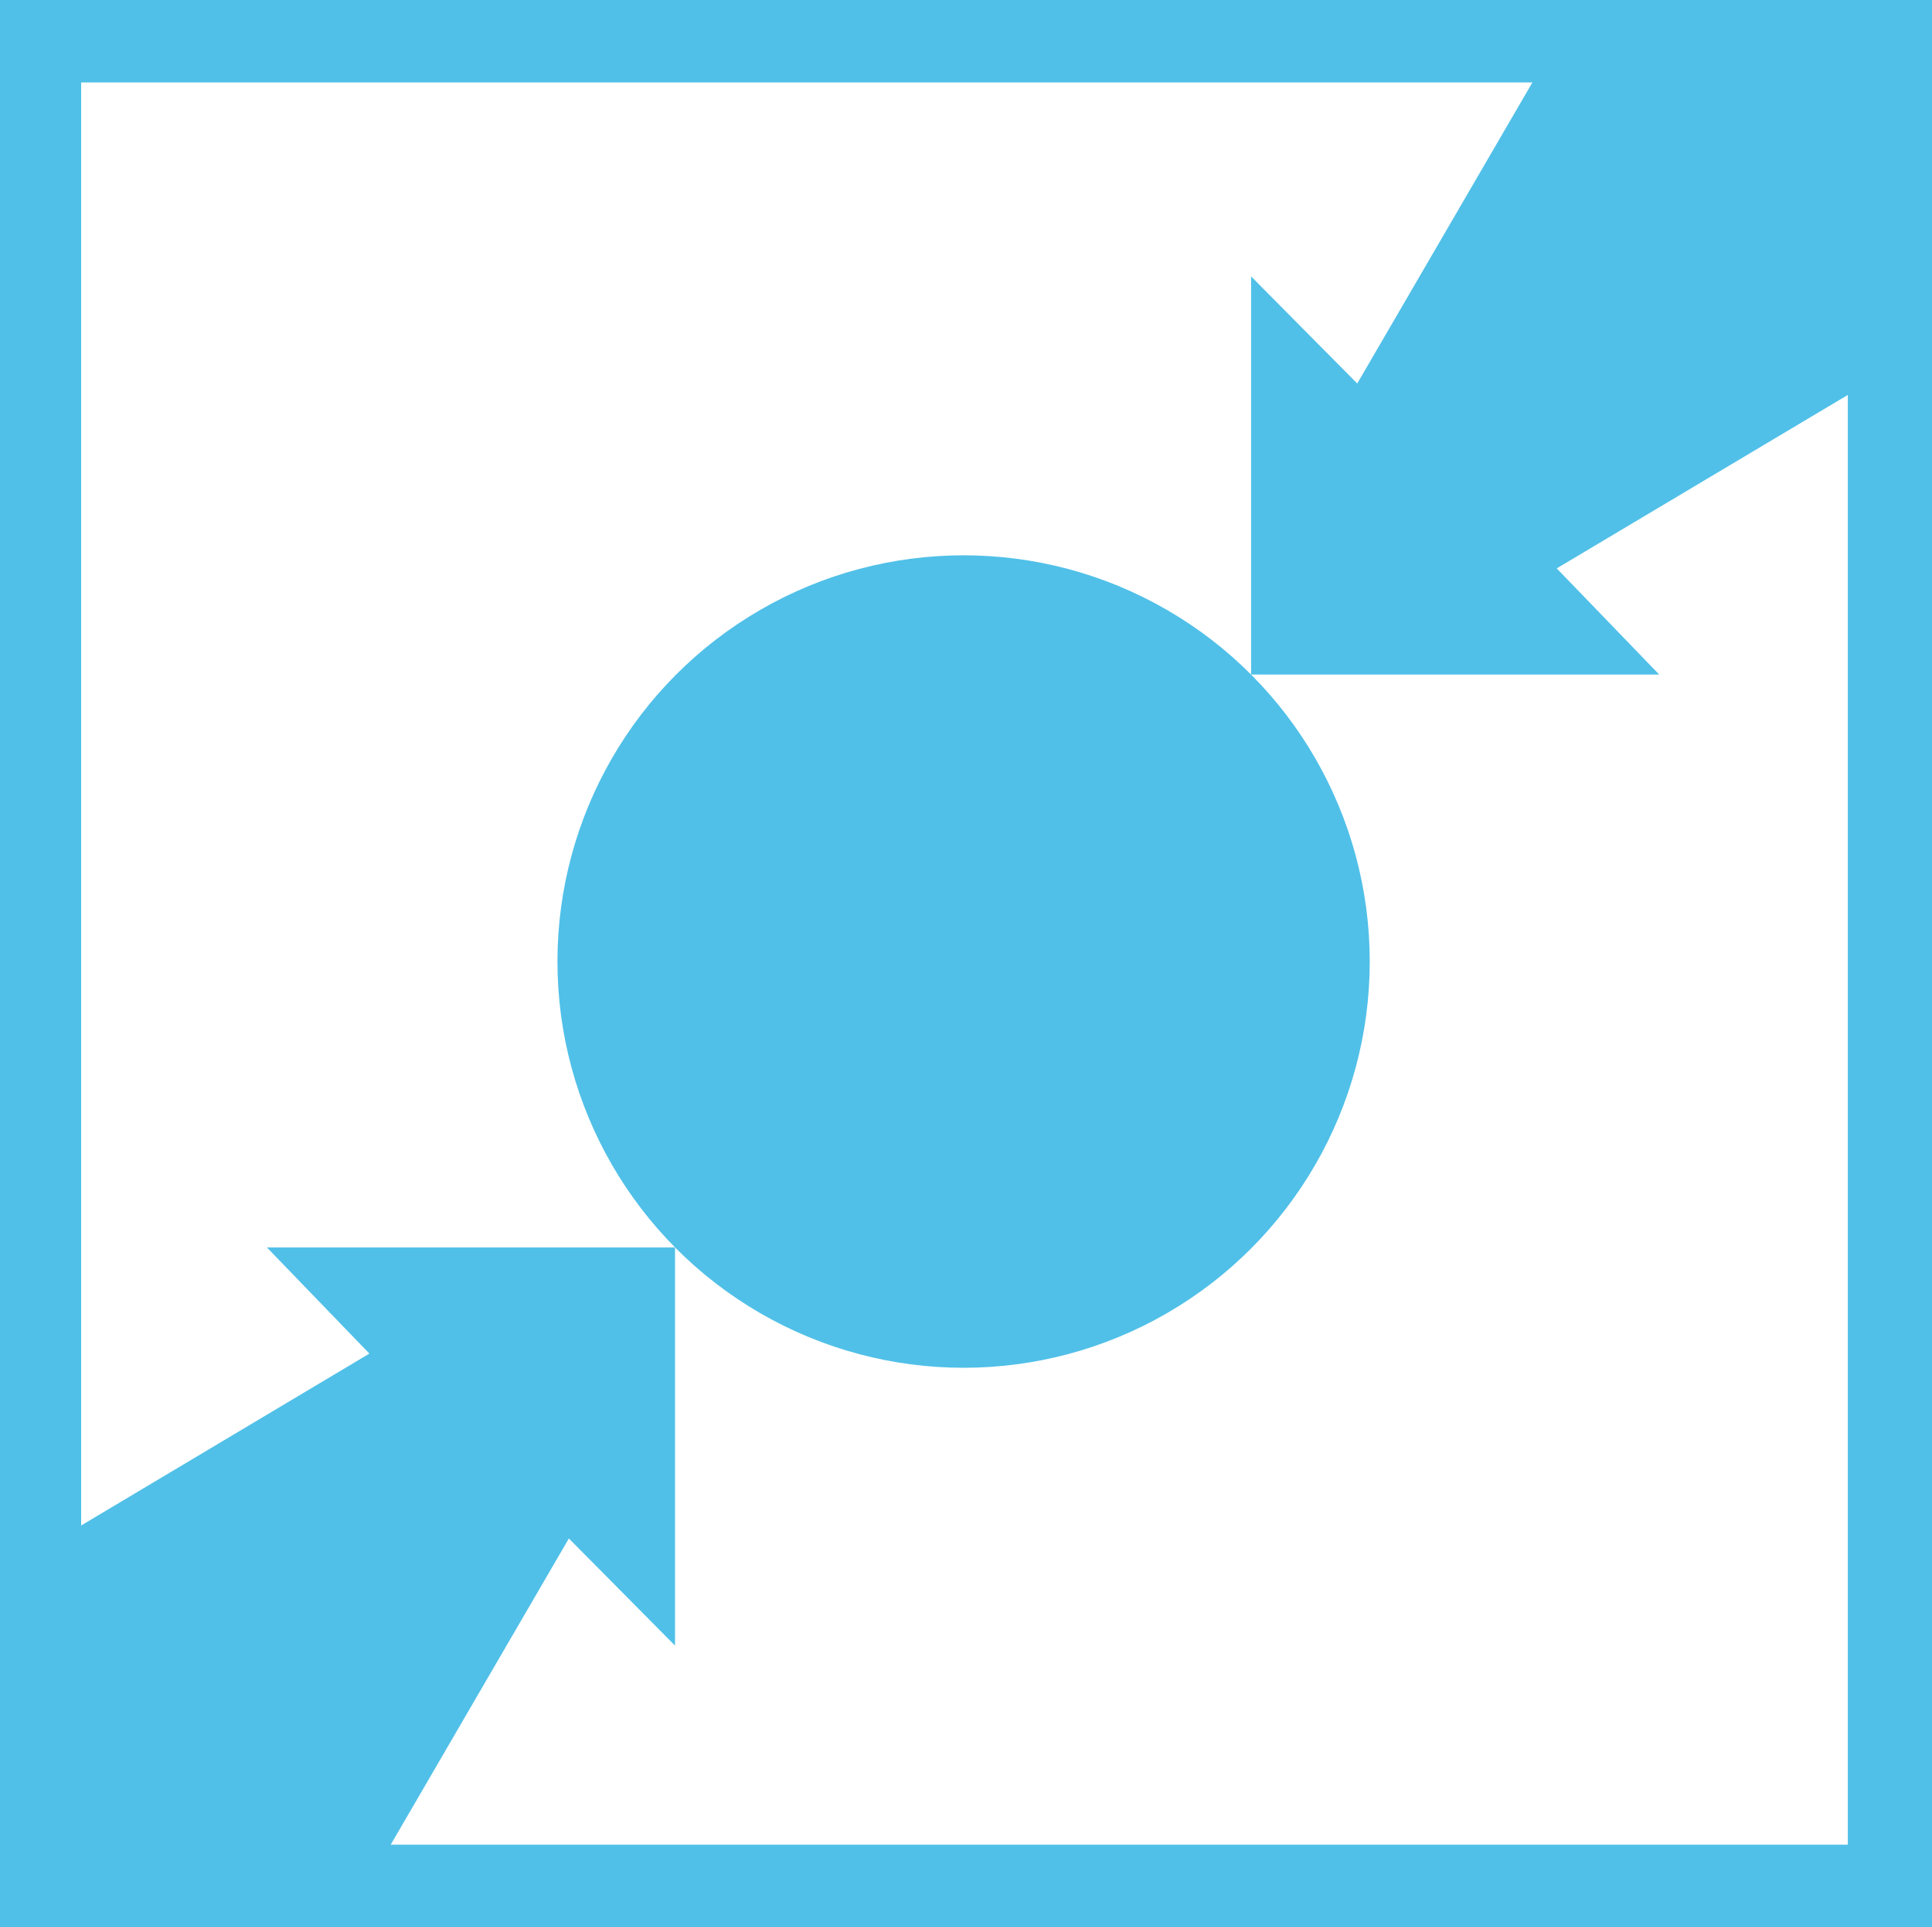<?xml version="1.0" encoding="UTF-8" standalone="no"?>
<!-- Created with Inkscape (http://www.inkscape.org/) -->

<svg
   id="svg2"
   height="272.806"
   width="273.556"
   version="1.1"
   viewBox="0 0 273.552 272.81"
   sodipodi:docname="미래의 오르도스 로고.svg"
   inkscape:version="1.3 (0e150ed6c4, 2023-07-21)"
   xmlns:inkscape="http://www.inkscape.org/namespaces/inkscape"
   xmlns:sodipodi="http://sodipodi.sourceforge.net/DTD/sodipodi-0.dtd"
   xmlns="http://www.w3.org/2000/svg"
   xmlns:svg="http://www.w3.org/2000/svg">
  <defs
     id="defs1" />
  <sodipodi:namedview
     id="namedview1"
     pagecolor="#ffffff"
     bordercolor="#000000"
     borderopacity="0.25"
     inkscape:showpageshadow="2"
     inkscape:pageopacity="0.0"
     inkscape:pagecheckerboard="0"
     inkscape:deskcolor="#d1d1d1"
     inkscape:zoom="1.2638015"
     inkscape:cx="-73.587507"
     inkscape:cy="242.52227"
     inkscape:window-width="1920"
     inkscape:window-height="1009"
     inkscape:window-x="-8"
     inkscape:window-y="-8"
     inkscape:window-maximized="1"
     inkscape:current-layer="svg2" />
  <rect
     id="rect4151"
     height="272.81"
     width="273.56"
     y="-8.4703295e-22"
     x="-0.004"
     fill="#008bd6"
     style="fill:#50c0e8;fill-opacity:1" />
  <rect
     id="rect4151-0"
     height="249.47"
     width="250.15"
     y="11.67"
     x="11.486"
     fill="#ffffff" />
  <path
     id="path4168"
     d="m 11.226,216.11 41.073,-24.489 -14.512,-15.03 h 57.788 v 56.363 l -15.03,-15.16 -27.598,47.422 -39.389,1.555 -11.013,-0.259 5.312,-49.107 z"
     fill-rule="evenodd"
     style="fill:#50c0e8;fill-opacity:1" />
  <path
     id="path4168-0"
     d="m 261.666,55.89 -41.246,24.573 14.512,15.03 h -57.788 v -56.363 l 15.03,15.16 27.598,-47.422 39.389,-1.555 11.013,0.259 -5.312,49.107 z"
     fill-rule="evenodd"
     style="fill:#50c0e8;fill-opacity:1" />
  <circle
     id="path4202"
     cx="136.436"
     cy="136.12"
     r="57.508"
     style="fill:#50c0e8;fill-opacity:1" />
</svg>
